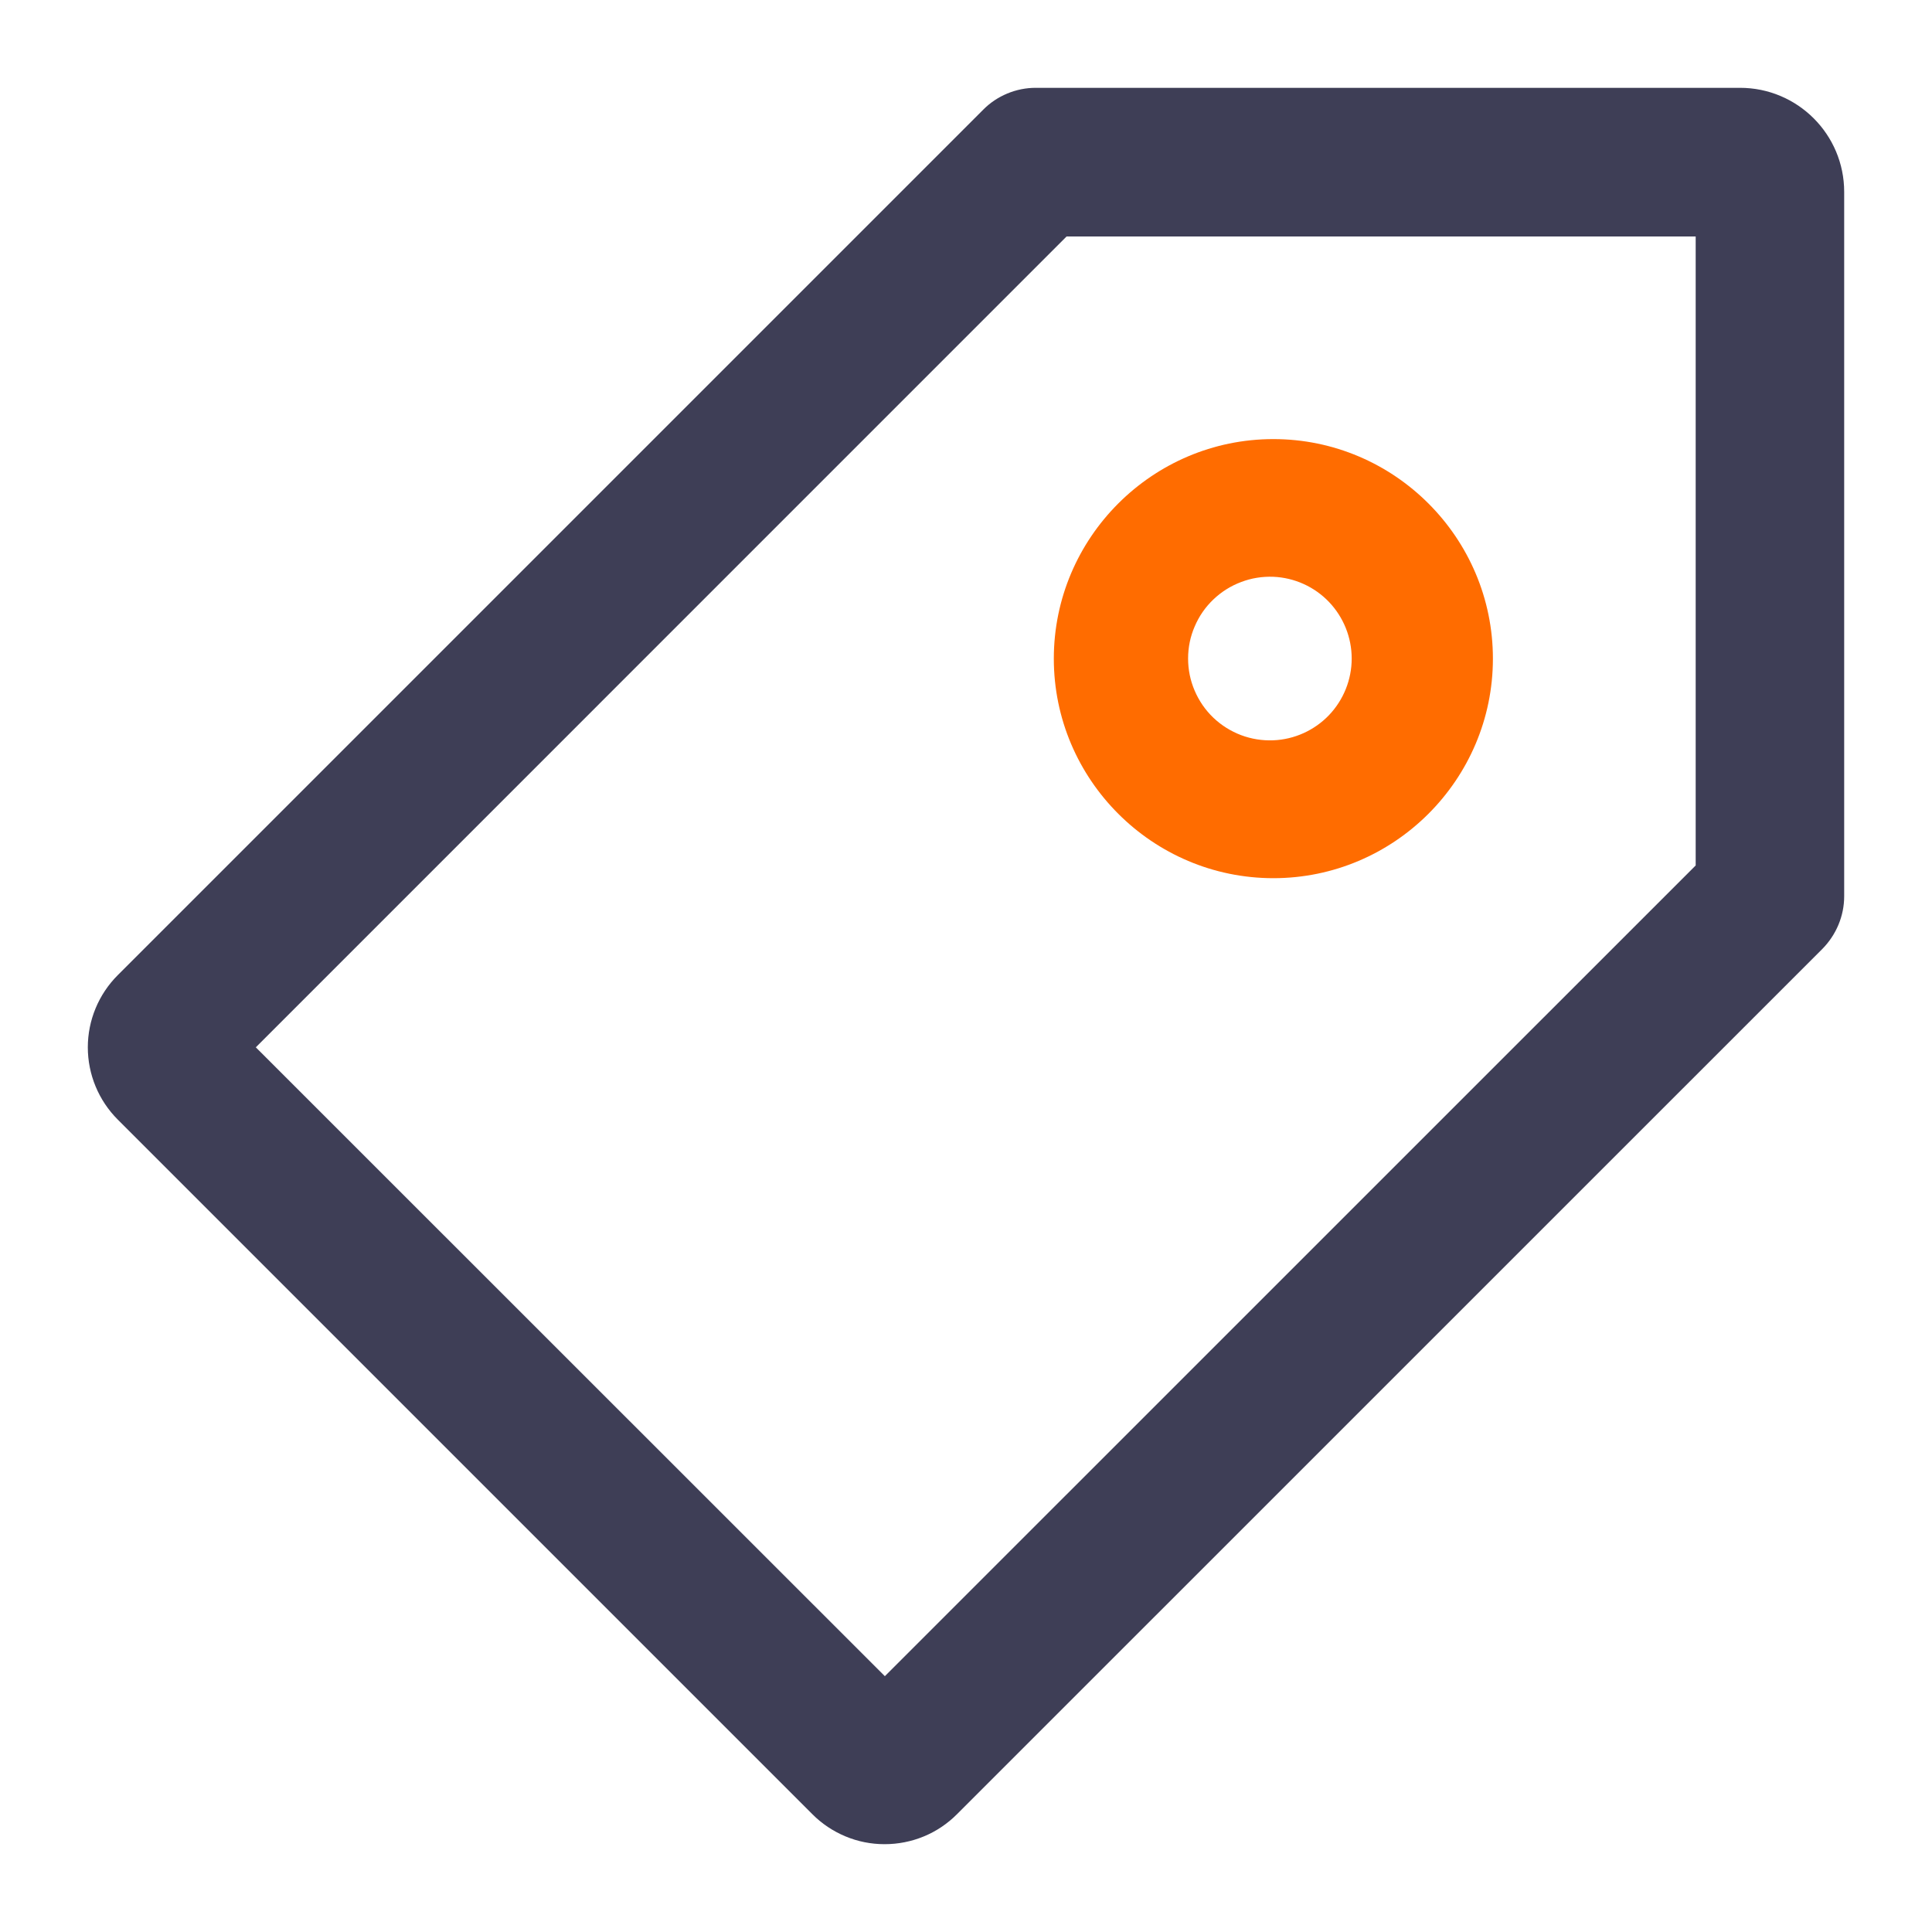 <svg width="22" height="22" viewBox="0 0 22 22" fill="none" xmlns="http://www.w3.org/2000/svg">
<g id="Frame">
<path id="Vector" d="M10.072 21C9.919 21 9.768 20.97 9.627 20.911C9.486 20.852 9.358 20.767 9.25 20.658L1.341 12.749C1.123 12.531 1 12.235 1 11.926C1 11.618 1.123 11.322 1.341 11.104L11.196 1.249C11.274 1.17 11.367 1.108 11.47 1.065C11.573 1.022 11.683 1 11.794 1H19.814C20.469 1 21 1.531 21 2.185V10.206C21 10.431 20.909 10.646 20.751 10.806L10.896 20.66C10.788 20.768 10.66 20.854 10.519 20.912C10.378 20.97 10.227 21 10.074 21H10.072ZM2.914 11.927L10.076 19.087L19.309 9.855V2.693H12.145L2.912 11.927H2.914Z" fill="#3E3E56"/>
<path id="Vector_2" d="M14.5 10C13.123 10 12 8.877 12 7.5C12 6.123 13.123 5 14.5 5C15.877 5 17 6.123 17 7.5C17 8.877 15.877 10 14.5 10ZM14.5 6.568C14.374 6.563 14.249 6.583 14.132 6.628C14.014 6.672 13.907 6.74 13.816 6.827C13.725 6.914 13.653 7.018 13.604 7.134C13.554 7.249 13.529 7.373 13.529 7.499C13.529 7.625 13.554 7.749 13.604 7.865C13.653 7.98 13.725 8.085 13.816 8.172C13.907 8.259 14.014 8.326 14.132 8.371C14.249 8.415 14.374 8.435 14.5 8.43C14.74 8.42 14.967 8.317 15.133 8.144C15.299 7.97 15.392 7.739 15.392 7.499C15.392 7.259 15.299 7.028 15.133 6.854C14.967 6.681 14.74 6.578 14.5 6.568Z" fill="#FF6C00"/>
</g>
</svg>
